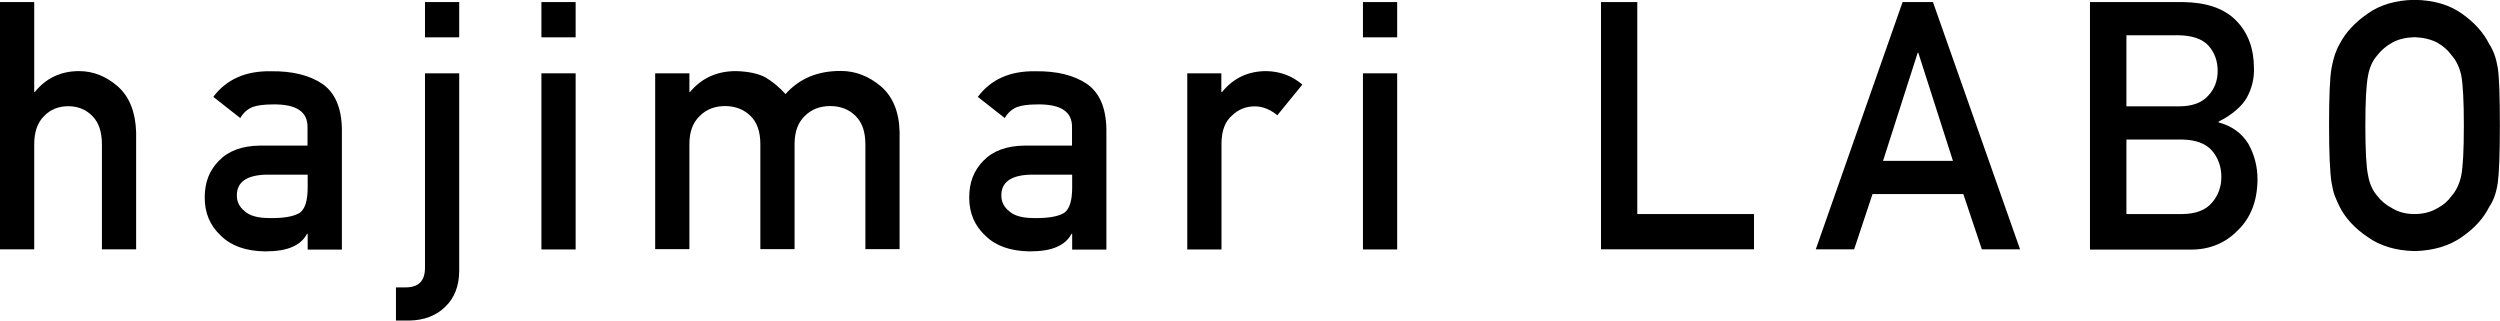 <?xml version="1.0" encoding="UTF-8"?>
<svg id="_レイヤー_2" data-name="レイヤー 2" xmlns="http://www.w3.org/2000/svg" viewBox="0 0 168.77 21.64">
  <defs>
    <style>
      .cls-1 {
        stroke-width: 0px;
      }
    </style>
  </defs>
  <g id="header">
    <g>
      <path class="cls-1" d="M0,.14h2.31v6.07h.04c.76-.94,1.76-1.41,2.99-1.41.95,0,1.83.35,2.62,1.04.78.7,1.19,1.73,1.23,3.09v7.9h-2.31v-7.09c0-.83-.21-1.47-.64-1.9-.42-.44-.97-.67-1.63-.67s-1.21.22-1.64.67c-.44.44-.66,1.07-.66,1.9v7.09H0V.14Z"/>
      <path class="cls-1" d="M20.77,15.78h-.04c-.21.4-.55.7-1,.89-.44.2-1.06.3-1.84.3-1.29-.02-2.28-.37-2.97-1.05-.73-.67-1.1-1.53-1.1-2.58s.32-1.83.95-2.48c.64-.67,1.57-1.02,2.79-1.03h3.2v-1.25c.01-1.05-.77-1.56-2.36-1.53-.58,0-1.03.06-1.36.18-.35.15-.62.39-.82.74l-1.82-1.43c.88-1.18,2.18-1.76,3.89-1.73,1.45-.02,2.6.27,3.47.85.86.6,1.3,1.62,1.32,3.07v8.12h-2.31v-1.05ZM20.77,11.79h-2.78c-1.35.03-2.02.51-2,1.43,0,.4.17.75.52,1.03.33.31.89.47,1.66.47.97.02,1.65-.1,2.06-.35.36-.25.54-.82.54-1.72v-.86Z"/>
      <path class="cls-1" d="M28.69,4.95h2.31v13.36c-.01,1-.32,1.8-.93,2.39-.62.61-1.43.92-2.43.94h-.91v-2.24h.66c.85,0,1.28-.42,1.3-1.26V4.95ZM28.69.14h2.31v2.38h-2.31V.14Z"/>
      <path class="cls-1" d="M36.55.14h2.31v2.38h-2.31V.14ZM36.55,4.95h2.31v11.89h-2.31V4.95Z"/>
      <path class="cls-1" d="M44.22,4.95h2.32v1.26h.04c.79-.94,1.82-1.41,3.1-1.41.82.02,1.49.16,1.99.42.5.3.95.68,1.36,1.13.93-1.05,2.18-1.57,3.74-1.56.98,0,1.88.35,2.7,1.04.81.7,1.23,1.73,1.26,3.09v7.9h-2.31v-7.09c0-.83-.22-1.47-.66-1.9-.44-.44-1.01-.67-1.71-.67s-1.27.22-1.72.67c-.46.44-.69,1.07-.69,1.9v7.09h-2.31v-7.09c0-.83-.22-1.47-.66-1.9-.45-.44-1.03-.67-1.72-.67s-1.27.22-1.71.67c-.47.44-.7,1.07-.7,1.9v7.09h-2.31V4.95Z"/>
      <path class="cls-1" d="M72.38,15.78h-.04c-.21.4-.55.7-1,.89-.44.2-1.06.3-1.84.3-1.29-.02-2.28-.37-2.97-1.05-.73-.67-1.1-1.53-1.1-2.58s.32-1.83.95-2.48c.64-.67,1.57-1.02,2.79-1.03h3.2v-1.25c.01-1.05-.77-1.56-2.36-1.53-.58,0-1.03.06-1.36.18-.35.15-.62.39-.82.74l-1.82-1.43c.88-1.18,2.18-1.76,3.89-1.73,1.45-.02,2.6.27,3.47.85.86.6,1.3,1.62,1.32,3.07v8.12h-2.31v-1.05ZM72.38,11.79h-2.78c-1.35.03-2.02.51-2,1.43,0,.4.17.75.52,1.03.33.31.89.47,1.66.47.97.02,1.65-.1,2.06-.35.36-.25.54-.82.54-1.72v-.86Z"/>
      <path class="cls-1" d="M80.14,4.95h2.31v1.26h.05c.76-.94,1.76-1.41,3-1.41.92.02,1.73.32,2.42.91l-1.69,2.07c-.49-.4-1-.6-1.52-.6-.59,0-1.1.2-1.52.6-.47.39-.72,1.02-.73,1.89v7.17h-2.31V4.95Z"/>
      <path class="cls-1" d="M92.01.14h2.31v2.38h-2.31V.14ZM92.01,4.95h2.31v11.89h-2.31V4.95Z"/>
      <path class="cls-1" d="M108.08.14h2.45v14.31h7.88v2.38h-10.33V.14Z"/>
      <path class="cls-1" d="M132.54,13.1h-6.13l-1.24,3.73h-2.59L128.44.14h2.05l5.88,16.69h-2.58l-1.25-3.73ZM131.84,10.86l-2.34-7.3h-.04l-2.34,7.3h4.72Z"/>
      <path class="cls-1" d="M141.1.14h6.27c1.59.02,2.78.43,3.58,1.24.81.82,1.21,1.9,1.21,3.24.02.69-.14,1.34-.48,1.97-.17.3-.41.58-.73.85-.32.28-.71.54-1.18.77v.05c.88.24,1.55.71,2,1.43.42.74.63,1.55.63,2.42-.01,1.44-.45,2.58-1.31,3.42-.85.88-1.91,1.32-3.19,1.32h-6.81V.14ZM143.55,2.38v4.8h3.54c.9,0,1.55-.24,1.98-.72.43-.45.64-1.01.64-1.68s-.21-1.25-.64-1.72c-.42-.44-1.08-.66-1.98-.68h-3.54ZM143.55,9.42v5.03h3.78c.91-.01,1.58-.27,2-.77.42-.49.63-1.07.63-1.74s-.21-1.28-.63-1.77c-.42-.48-1.09-.73-2-.75h-3.78Z"/>
      <path class="cls-1" d="M157.23,8.48c0-1.94.05-3.24.17-3.9.12-.66.3-1.19.54-1.6.39-.77,1.02-1.45,1.88-2.05.85-.61,1.91-.92,3.18-.94,1.29.02,2.36.33,3.21.94.85.6,1.46,1.29,1.84,2.06.27.4.46.93.57,1.59.1.66.14,1.95.14,3.89s-.05,3.2-.14,3.87c-.1.67-.29,1.21-.57,1.61-.38.77-.99,1.45-1.84,2.04-.86.61-1.93.93-3.21.96-1.27-.03-2.33-.35-3.18-.96-.87-.59-1.49-1.27-1.88-2.04-.12-.25-.23-.49-.32-.72-.09-.24-.16-.53-.22-.89-.11-.67-.17-1.96-.17-3.87ZM159.68,8.48c0,1.64.06,2.76.18,3.34.1.58.31,1.05.63,1.41.26.34.6.62,1.02.84.42.25.91.38,1.49.38s1.09-.13,1.52-.38c.41-.21.73-.49.98-.84.32-.36.54-.83.66-1.41.11-.58.17-1.69.17-3.34s-.06-2.77-.17-3.36c-.12-.57-.34-1.03-.66-1.39-.24-.34-.57-.63-.98-.86-.43-.22-.94-.34-1.52-.36-.58.02-1.07.13-1.49.36-.42.23-.76.52-1.02.86-.32.36-.53.82-.63,1.39-.12.6-.18,1.72-.18,3.36Z"/>
    </g>
  </g>
</svg>